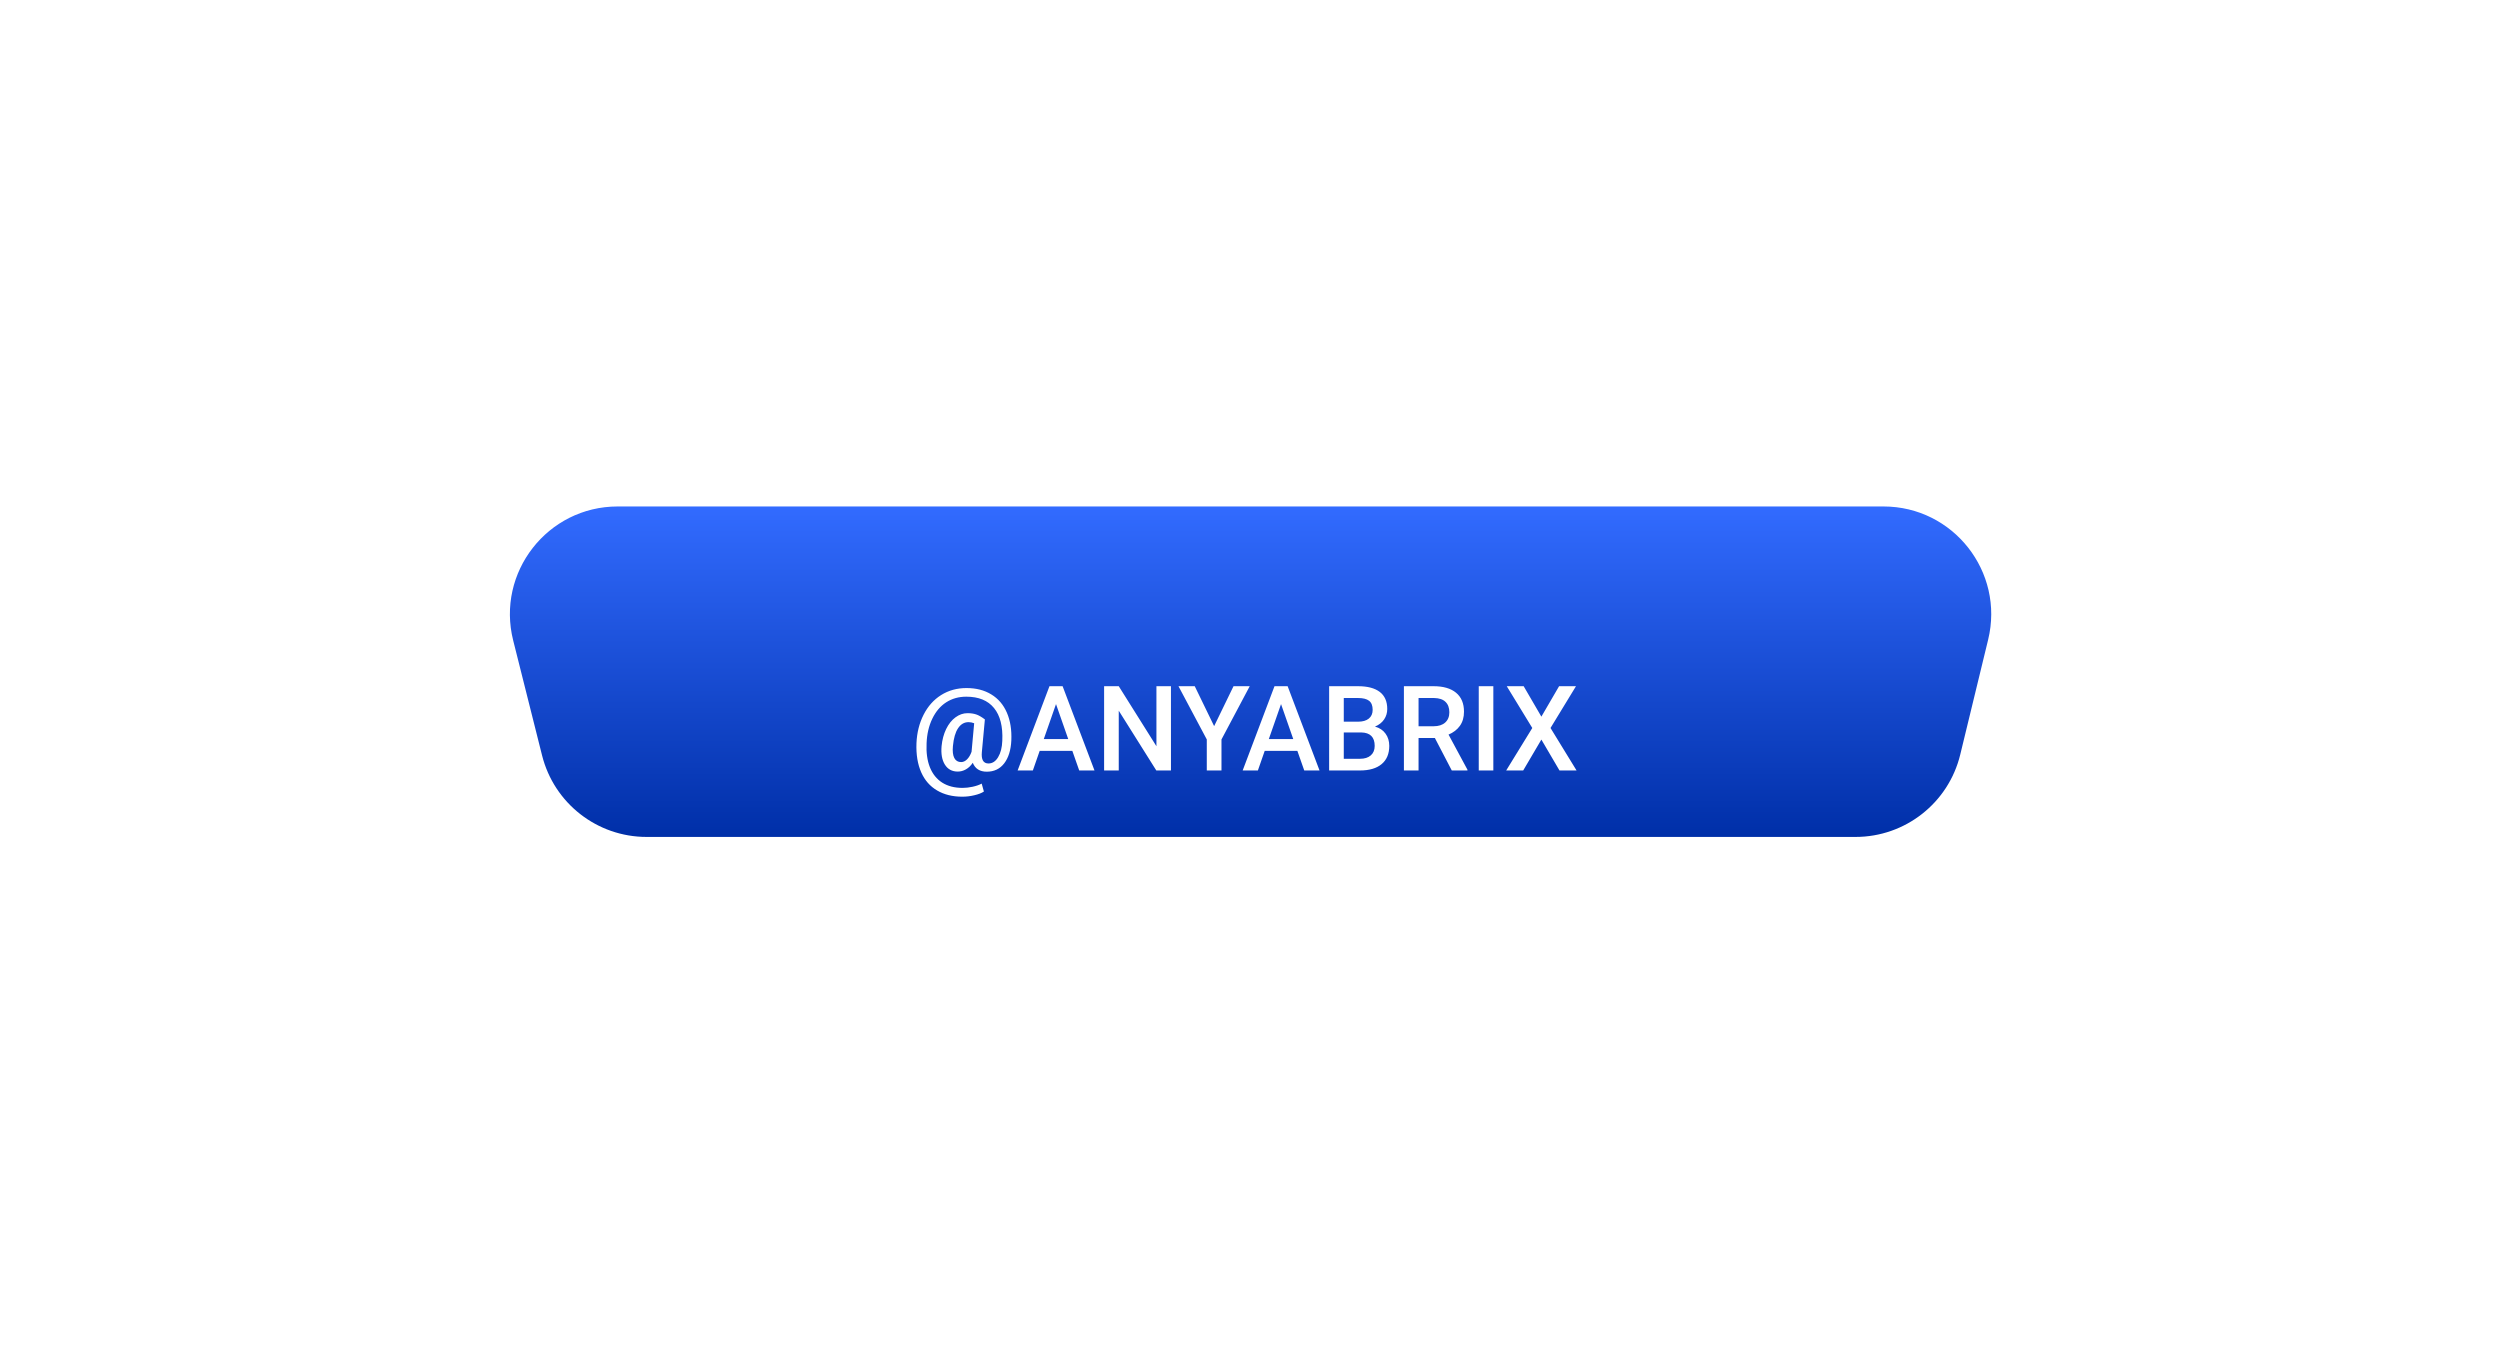 <?xml version="1.0" encoding="UTF-8"?> <svg xmlns="http://www.w3.org/2000/svg" width="464" height="250" viewBox="0 0 464 250" fill="none"> <g filter="url(#filter0_d)"> <path d="M95.249 128.873C92.076 116.245 101.625 104 114.646 104H349.565C362.52 104 372.056 116.128 369 128.718L363.821 150.053C361.645 159.021 353.614 165.335 344.386 165.335H120.006C110.837 165.335 102.843 159.1 100.609 150.208L95.249 128.873Z" fill="url(#paint0_linear)"></path> </g> <path d="M187.702 137.436C187.616 139.226 187.176 140.64 186.381 141.679C185.586 142.71 184.508 143.226 183.147 143.226C181.851 143.226 180.985 142.674 180.548 141.571C180.183 142.116 179.757 142.524 179.27 142.796C178.79 143.068 178.285 143.204 177.755 143.204C176.709 143.204 175.914 142.774 175.37 141.915C174.833 141.056 174.629 139.906 174.758 138.467C174.872 137.299 175.155 136.247 175.606 135.309C176.065 134.37 176.641 133.647 177.336 133.139C178.038 132.623 178.783 132.365 179.57 132.365C180.172 132.365 180.702 132.44 181.16 132.591C181.626 132.741 182.17 133.053 182.793 133.525L182.234 139.573C182.098 140.991 182.507 141.7 183.459 141.7C184.189 141.7 184.787 141.31 185.253 140.529C185.726 139.742 185.983 138.725 186.026 137.479C186.148 134.836 185.636 132.813 184.49 131.409C183.352 130.006 181.636 129.304 179.345 129.304C177.941 129.304 176.695 129.655 175.606 130.356C174.525 131.058 173.666 132.075 173.028 133.407C172.391 134.732 172.04 136.243 171.976 137.94C171.89 139.666 172.094 141.156 172.588 142.409C173.089 143.655 173.852 144.604 174.876 145.256C175.907 145.908 177.164 146.233 178.646 146.233C179.248 146.233 179.875 146.162 180.526 146.019C181.185 145.875 181.744 145.682 182.202 145.438L182.61 146.91C182.174 147.197 181.583 147.426 180.838 147.598C180.1 147.777 179.355 147.866 178.604 147.866C176.785 147.866 175.223 147.479 173.92 146.706C172.617 145.94 171.639 144.826 170.987 143.365C170.314 141.854 170.017 140.046 170.096 137.94C170.182 135.978 170.622 134.216 171.417 132.655C172.212 131.087 173.297 129.869 174.672 129.003C176.054 128.136 177.626 127.703 179.388 127.703C181.171 127.703 182.703 128.097 183.985 128.885C185.274 129.665 186.238 130.793 186.875 132.269C187.512 133.737 187.788 135.459 187.702 137.436ZM176.863 138.467C176.77 139.441 176.856 140.182 177.121 140.69C177.386 141.192 177.809 141.442 178.389 141.442C178.775 141.442 179.141 141.274 179.484 140.938C179.828 140.594 180.107 140.125 180.322 139.53L180.806 134.234C180.448 134.098 180.1 134.03 179.764 134.03C178.969 134.03 178.321 134.406 177.819 135.158C177.318 135.903 176.999 137.006 176.863 138.467ZM199.024 139.358H192.966L191.698 143H188.873L194.781 127.359H197.22L203.139 143H200.303L199.024 139.358ZM193.729 137.167H198.262L195.995 130.679L193.729 137.167ZM217.329 143H214.611L207.64 131.903V143H204.922V127.359H207.64L214.633 138.499V127.359H217.329V143ZM225.343 134.771L228.941 127.359H231.949L226.707 137.242V143H223.979V137.242L218.726 127.359H221.744L225.343 134.771ZM240.79 139.358H234.731L233.464 143H230.639L236.547 127.359H238.985L244.904 143H242.068L240.79 139.358ZM235.494 137.167H240.027L237.761 130.679L235.494 137.167ZM246.688 143V127.359H252.048C253.817 127.359 255.163 127.714 256.087 128.423C257.011 129.132 257.473 130.188 257.473 131.592C257.473 132.308 257.279 132.952 256.893 133.525C256.506 134.098 255.94 134.542 255.195 134.857C256.04 135.087 256.692 135.52 257.15 136.157C257.616 136.787 257.849 137.547 257.849 138.435C257.849 139.903 257.376 141.031 256.431 141.818C255.493 142.606 254.146 143 252.392 143H246.688ZM249.405 135.942V140.83H252.424C253.276 140.83 253.942 140.619 254.422 140.196C254.902 139.774 255.142 139.187 255.142 138.435C255.142 136.809 254.311 135.978 252.649 135.942H249.405ZM249.405 133.944H252.069C252.914 133.944 253.573 133.755 254.046 133.375C254.526 132.988 254.766 132.444 254.766 131.742C254.766 130.969 254.544 130.41 254.1 130.066C253.663 129.723 252.979 129.551 252.048 129.551H249.405V133.944ZM266.313 136.974H263.284V143H260.566V127.359H266.066C267.871 127.359 269.264 127.764 270.245 128.573C271.226 129.382 271.717 130.553 271.717 132.086C271.717 133.132 271.463 134.009 270.954 134.718C270.453 135.42 269.751 135.96 268.849 136.34L272.361 142.86V143H269.45L266.313 136.974ZM263.284 134.793H266.077C266.994 134.793 267.71 134.564 268.226 134.105C268.741 133.64 268.999 133.006 268.999 132.204C268.999 131.366 268.759 130.718 268.279 130.26C267.807 129.801 267.098 129.565 266.152 129.551H263.284V134.793ZM277.163 143H274.456V127.359H277.163V143ZM286.079 133.01L289.366 127.359H292.503L287.776 135.115L292.61 143H289.441L286.079 137.264L282.706 143H279.548L284.393 135.115L279.655 127.359H282.792L286.079 133.01Z" fill="white"></path> <defs> <filter id="filter0_d" x="0.636" y="0" width="462.938" height="249.335" filterUnits="userSpaceOnUse" color-interpolation-filters="sRGB"> <feFlood flood-opacity="0" result="BackgroundImageFix"></feFlood> <feColorMatrix in="SourceAlpha" type="matrix" values="0 0 0 0 0 0 0 0 0 0 0 0 0 0 0 0 0 0 127 0"></feColorMatrix> <feOffset dy="-10"></feOffset> <feGaussianBlur stdDeviation="47"></feGaussianBlur> <feColorMatrix type="matrix" values="0 0 0 0 0 0 0 0 0 0 0 0 0 0 0 0 0 0 0.7 0"></feColorMatrix> <feBlend mode="normal" in2="BackgroundImageFix" result="effect1_dropShadow"></feBlend> <feBlend mode="normal" in="SourceGraphic" in2="effect1_dropShadow" result="shape"></feBlend> </filter> <linearGradient id="paint0_linear" x1="232" y1="104" x2="232" y2="165.335" gradientUnits="userSpaceOnUse"> <stop stop-color="#326BFF"></stop> <stop offset="1" stop-color="#002FA8"></stop> </linearGradient> </defs> </svg> 